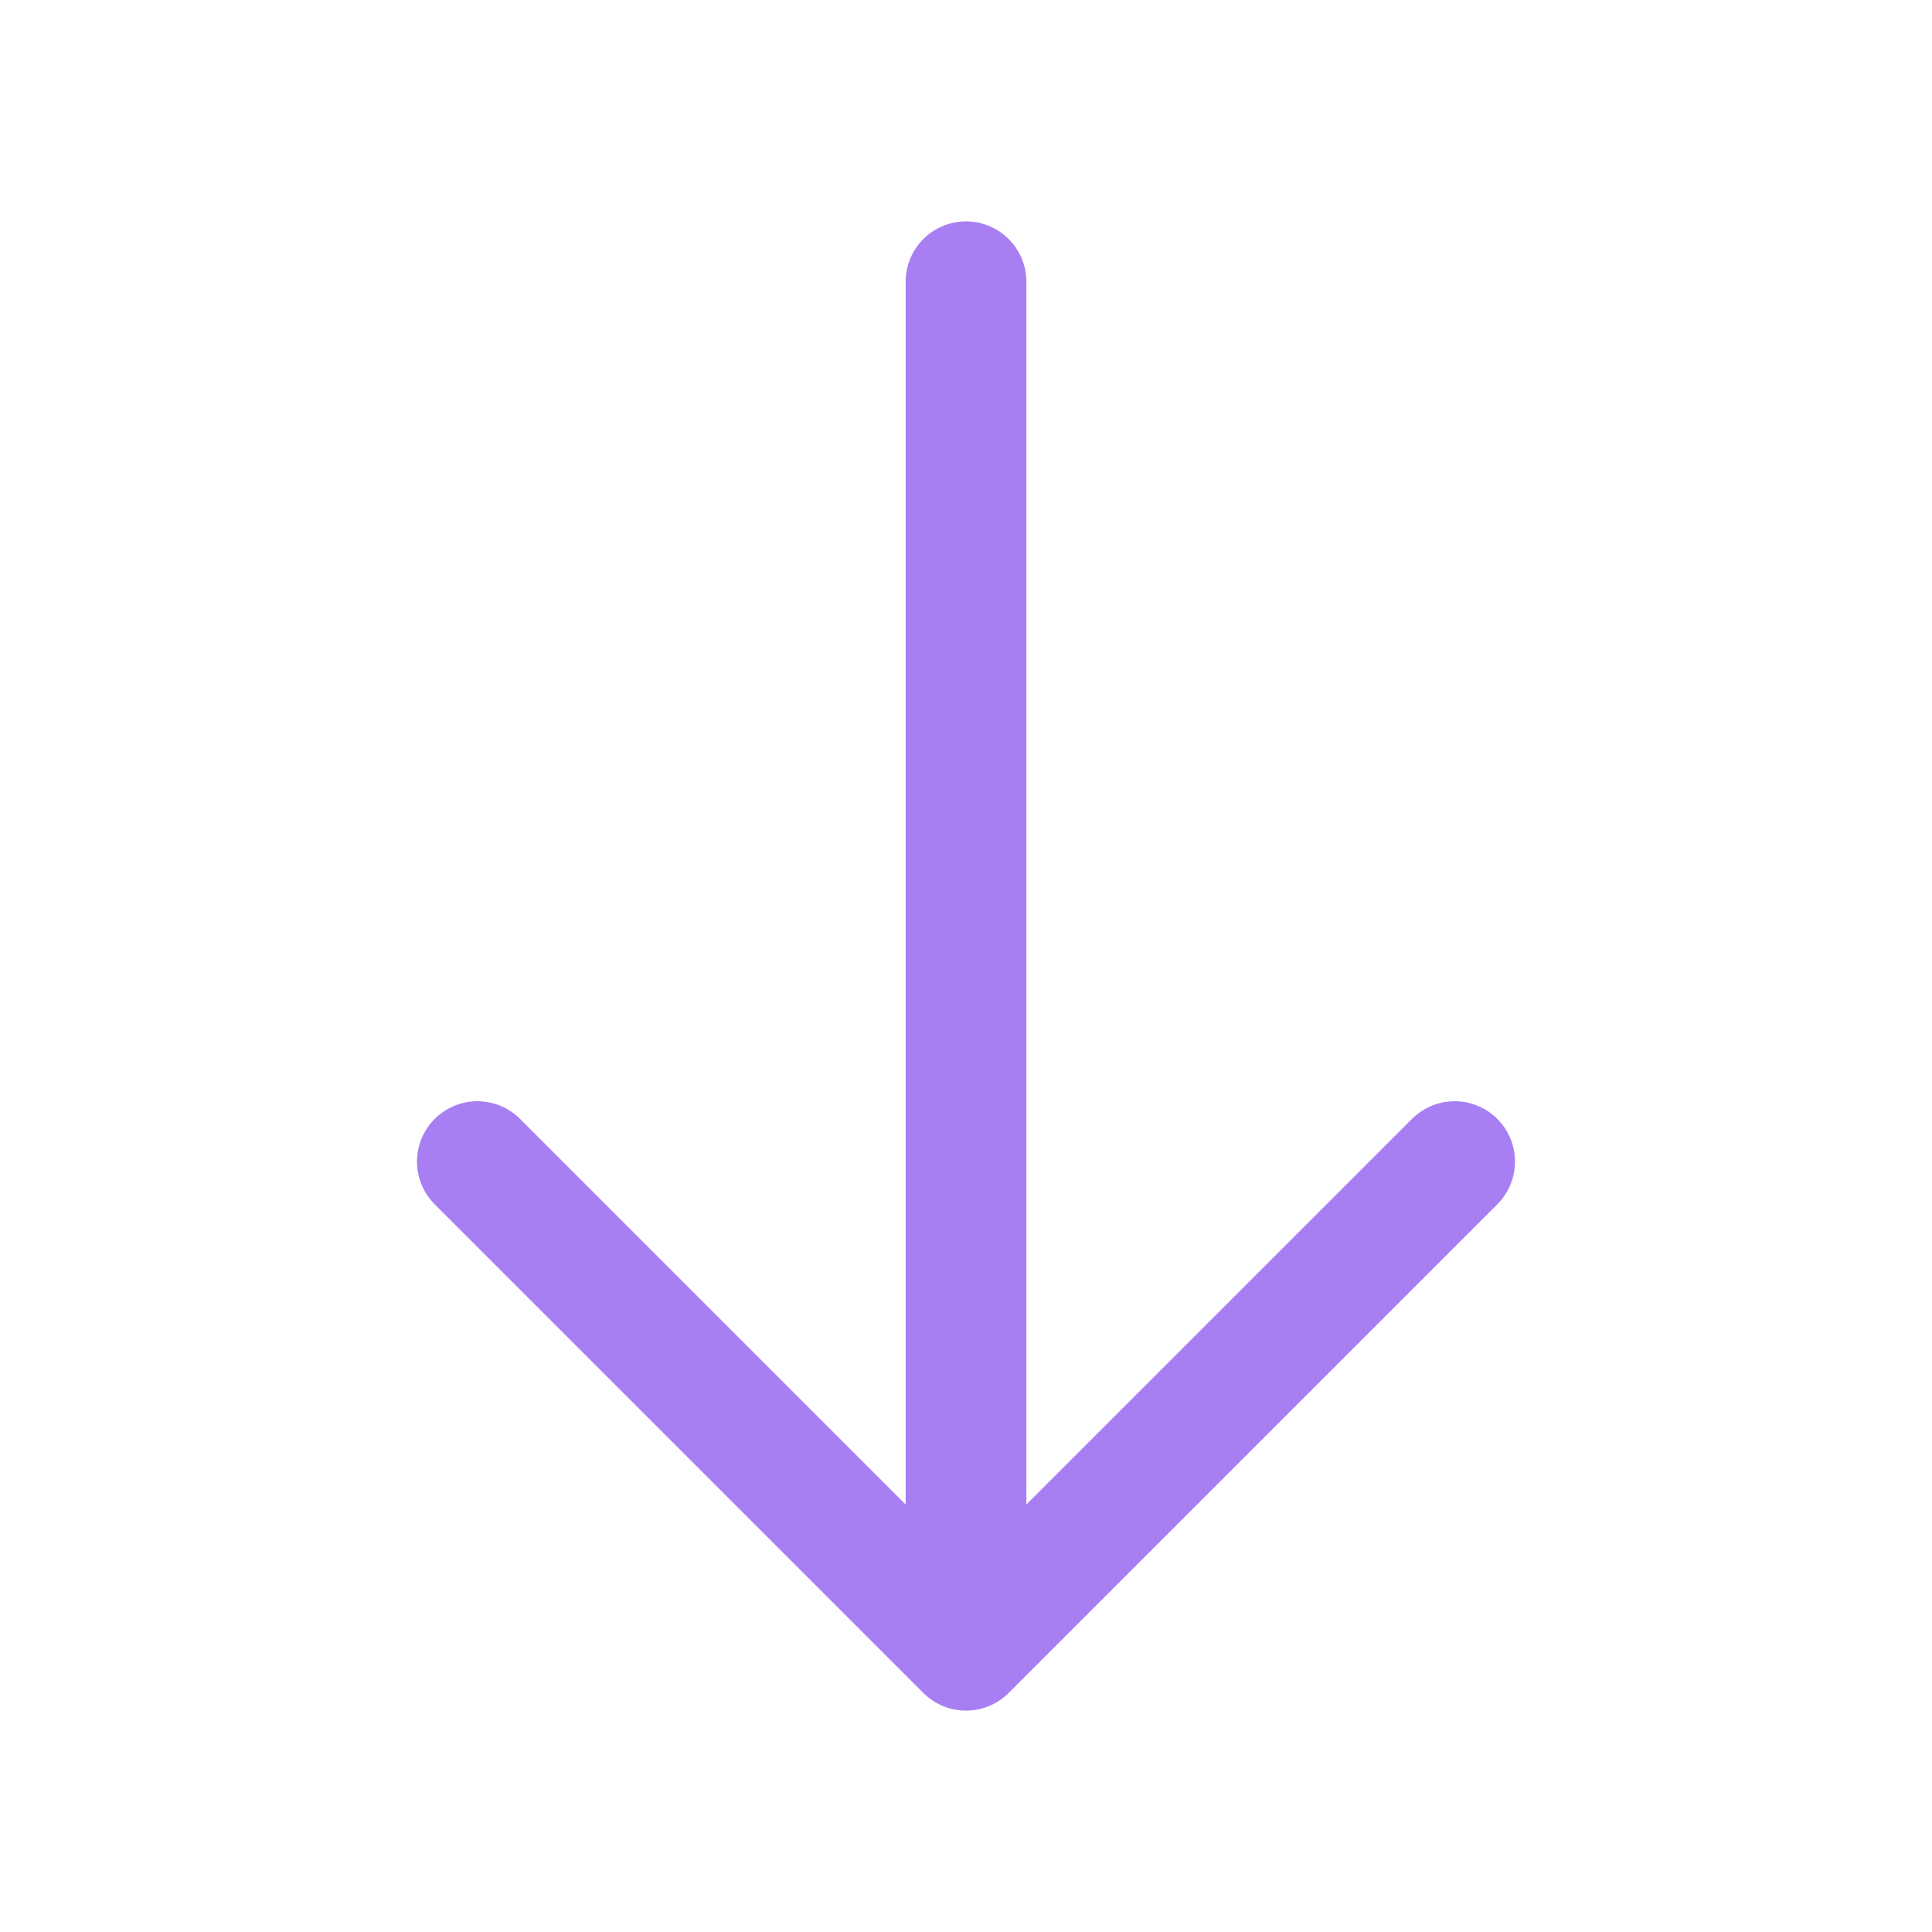 <svg width="158" height="158" viewBox="0 0 158 158" fill="none" xmlns="http://www.w3.org/2000/svg">
<path d="M118.961 94.997L79 134.958L39.039 94.997" stroke="#A87FF3" stroke-width="9.875" stroke-miterlimit="10" stroke-linecap="round" stroke-linejoin="round"/>
<path d="M79 23.042V133.839" stroke="#A87FF3" stroke-width="9.875" stroke-miterlimit="10" stroke-linecap="round" stroke-linejoin="round"/>
</svg>
